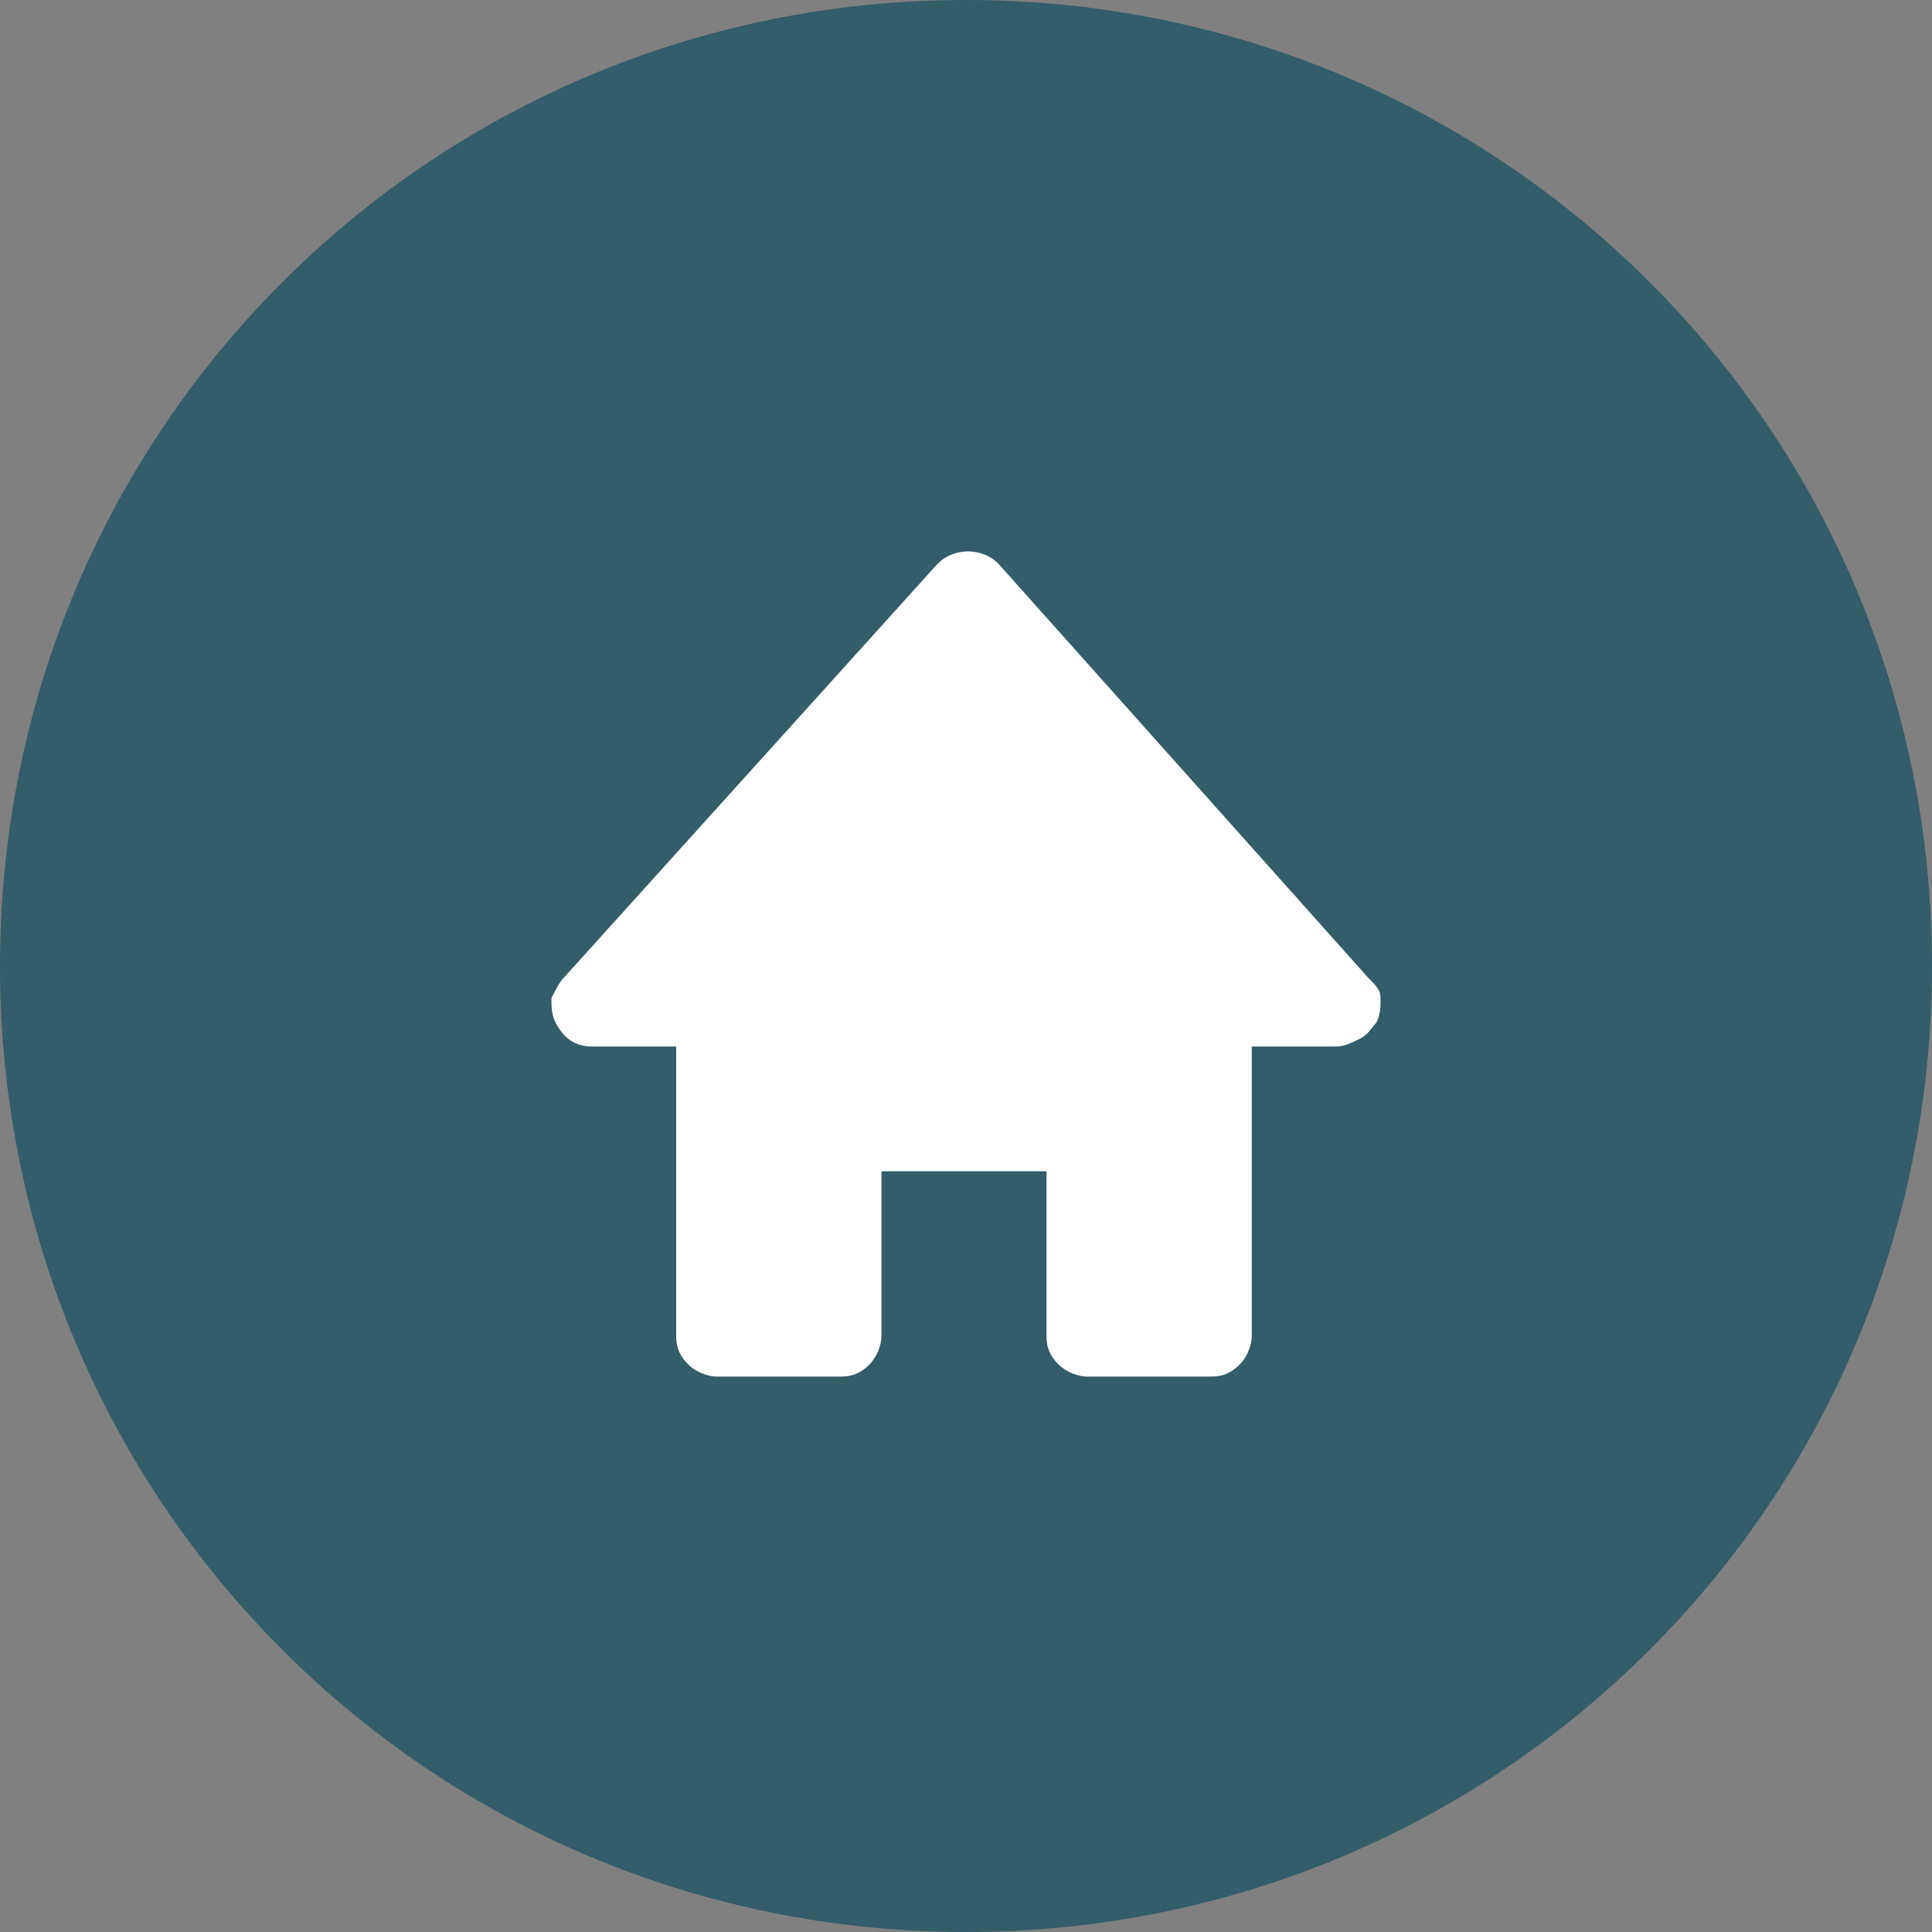 <?xml version="1.0" encoding="utf-8"?>
<!-- Generator: Adobe Illustrator 28.1.0, SVG Export Plug-In . SVG Version: 6.00 Build 0)  -->
<svg version="1.1" id="Layer_1" xmlns="http://www.w3.org/2000/svg" xmlns:xlink="http://www.w3.org/1999/xlink" x="0px" y="0px"
	 viewBox="0 0 48 48" style="enable-background:new 0 0 48 48;" xml:space="preserve">
<rect x="0" y="0" width="48" height="48" fill="#808080" stroke="none"/>
<style type="text/css">
	.st0{fill:#335D68;}
	.st1{fill:#FFFFFF;}
</style>
<path class="st0" d="M24,0L24,0c13.3,0,24,10.7,24,24l0,0c0,13.3-10.7,24-24,24l0,0C10.7,48,0,37.3,0,24l0,0C0,10.7,10.7,0,24,0z"/>
<path class="st1" d="M34,24.3L24.8,14c-0.4-0.4-1.1-0.4-1.5,0L14,24.3c-0.1,0.1-0.2,0.3-0.3,0.5c0,0.2,0,0.4,0.1,0.6
	c0.2,0.4,0.5,0.6,0.9,0.6h2.1v7.2c0,0.3,0.1,0.5,0.3,0.7c0.2,0.2,0.5,0.3,0.7,0.3h3.1c0.3,0,0.5-0.1,0.7-0.3s0.3-0.5,0.3-0.7v-4.1
	H26v4.1c0,0.3,0.1,0.5,0.3,0.7c0.2,0.2,0.5,0.3,0.7,0.3h3.1c0.3,0,0.5-0.1,0.7-0.3s0.3-0.5,0.3-0.7V26h2.1c0.2,0,0.4-0.1,0.6-0.2
	c0.2-0.1,0.3-0.3,0.4-0.4c0.1-0.2,0.1-0.4,0.1-0.6S34.2,24.5,34,24.3z"/>
</svg>
